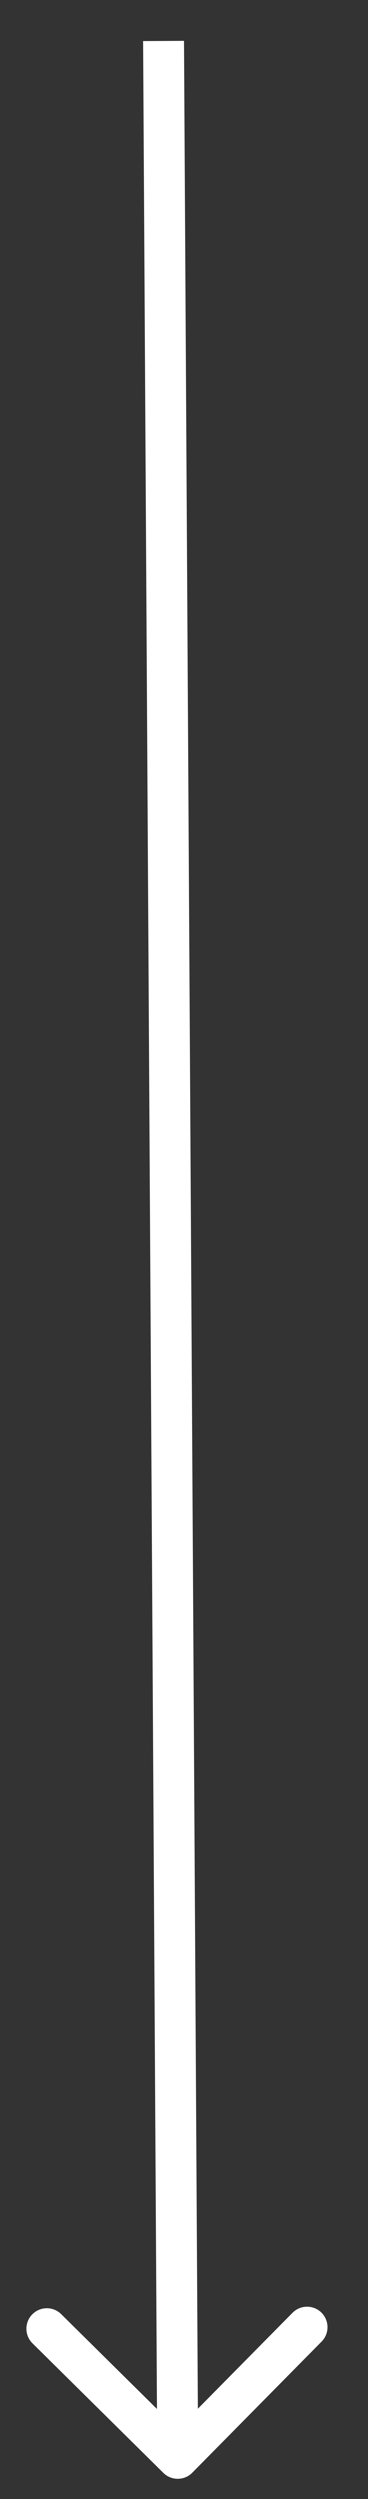 <?xml version="1.0" encoding="UTF-8"?> <svg xmlns="http://www.w3.org/2000/svg" width="9" height="61" viewBox="0 0 9 61" fill="none"><rect x="0" y="0" width="9" height="61" fill="#333333" stroke="none"/> <path d="M3.995 60.361C4.191 60.555 4.508 60.553 4.702 60.357L7.865 57.156C8.059 56.96 8.057 56.643 7.861 56.449C7.665 56.255 7.348 56.257 7.154 56.453L4.342 59.298L1.497 56.487C1.301 56.292 0.984 56.294 0.79 56.491C0.596 56.687 0.598 57.004 0.794 57.198L3.995 60.361ZM3.5 1.003L3.846 60.008L4.846 60.003L4.5 0.997L3.5 1.003Z" fill="white"></path> </svg> 